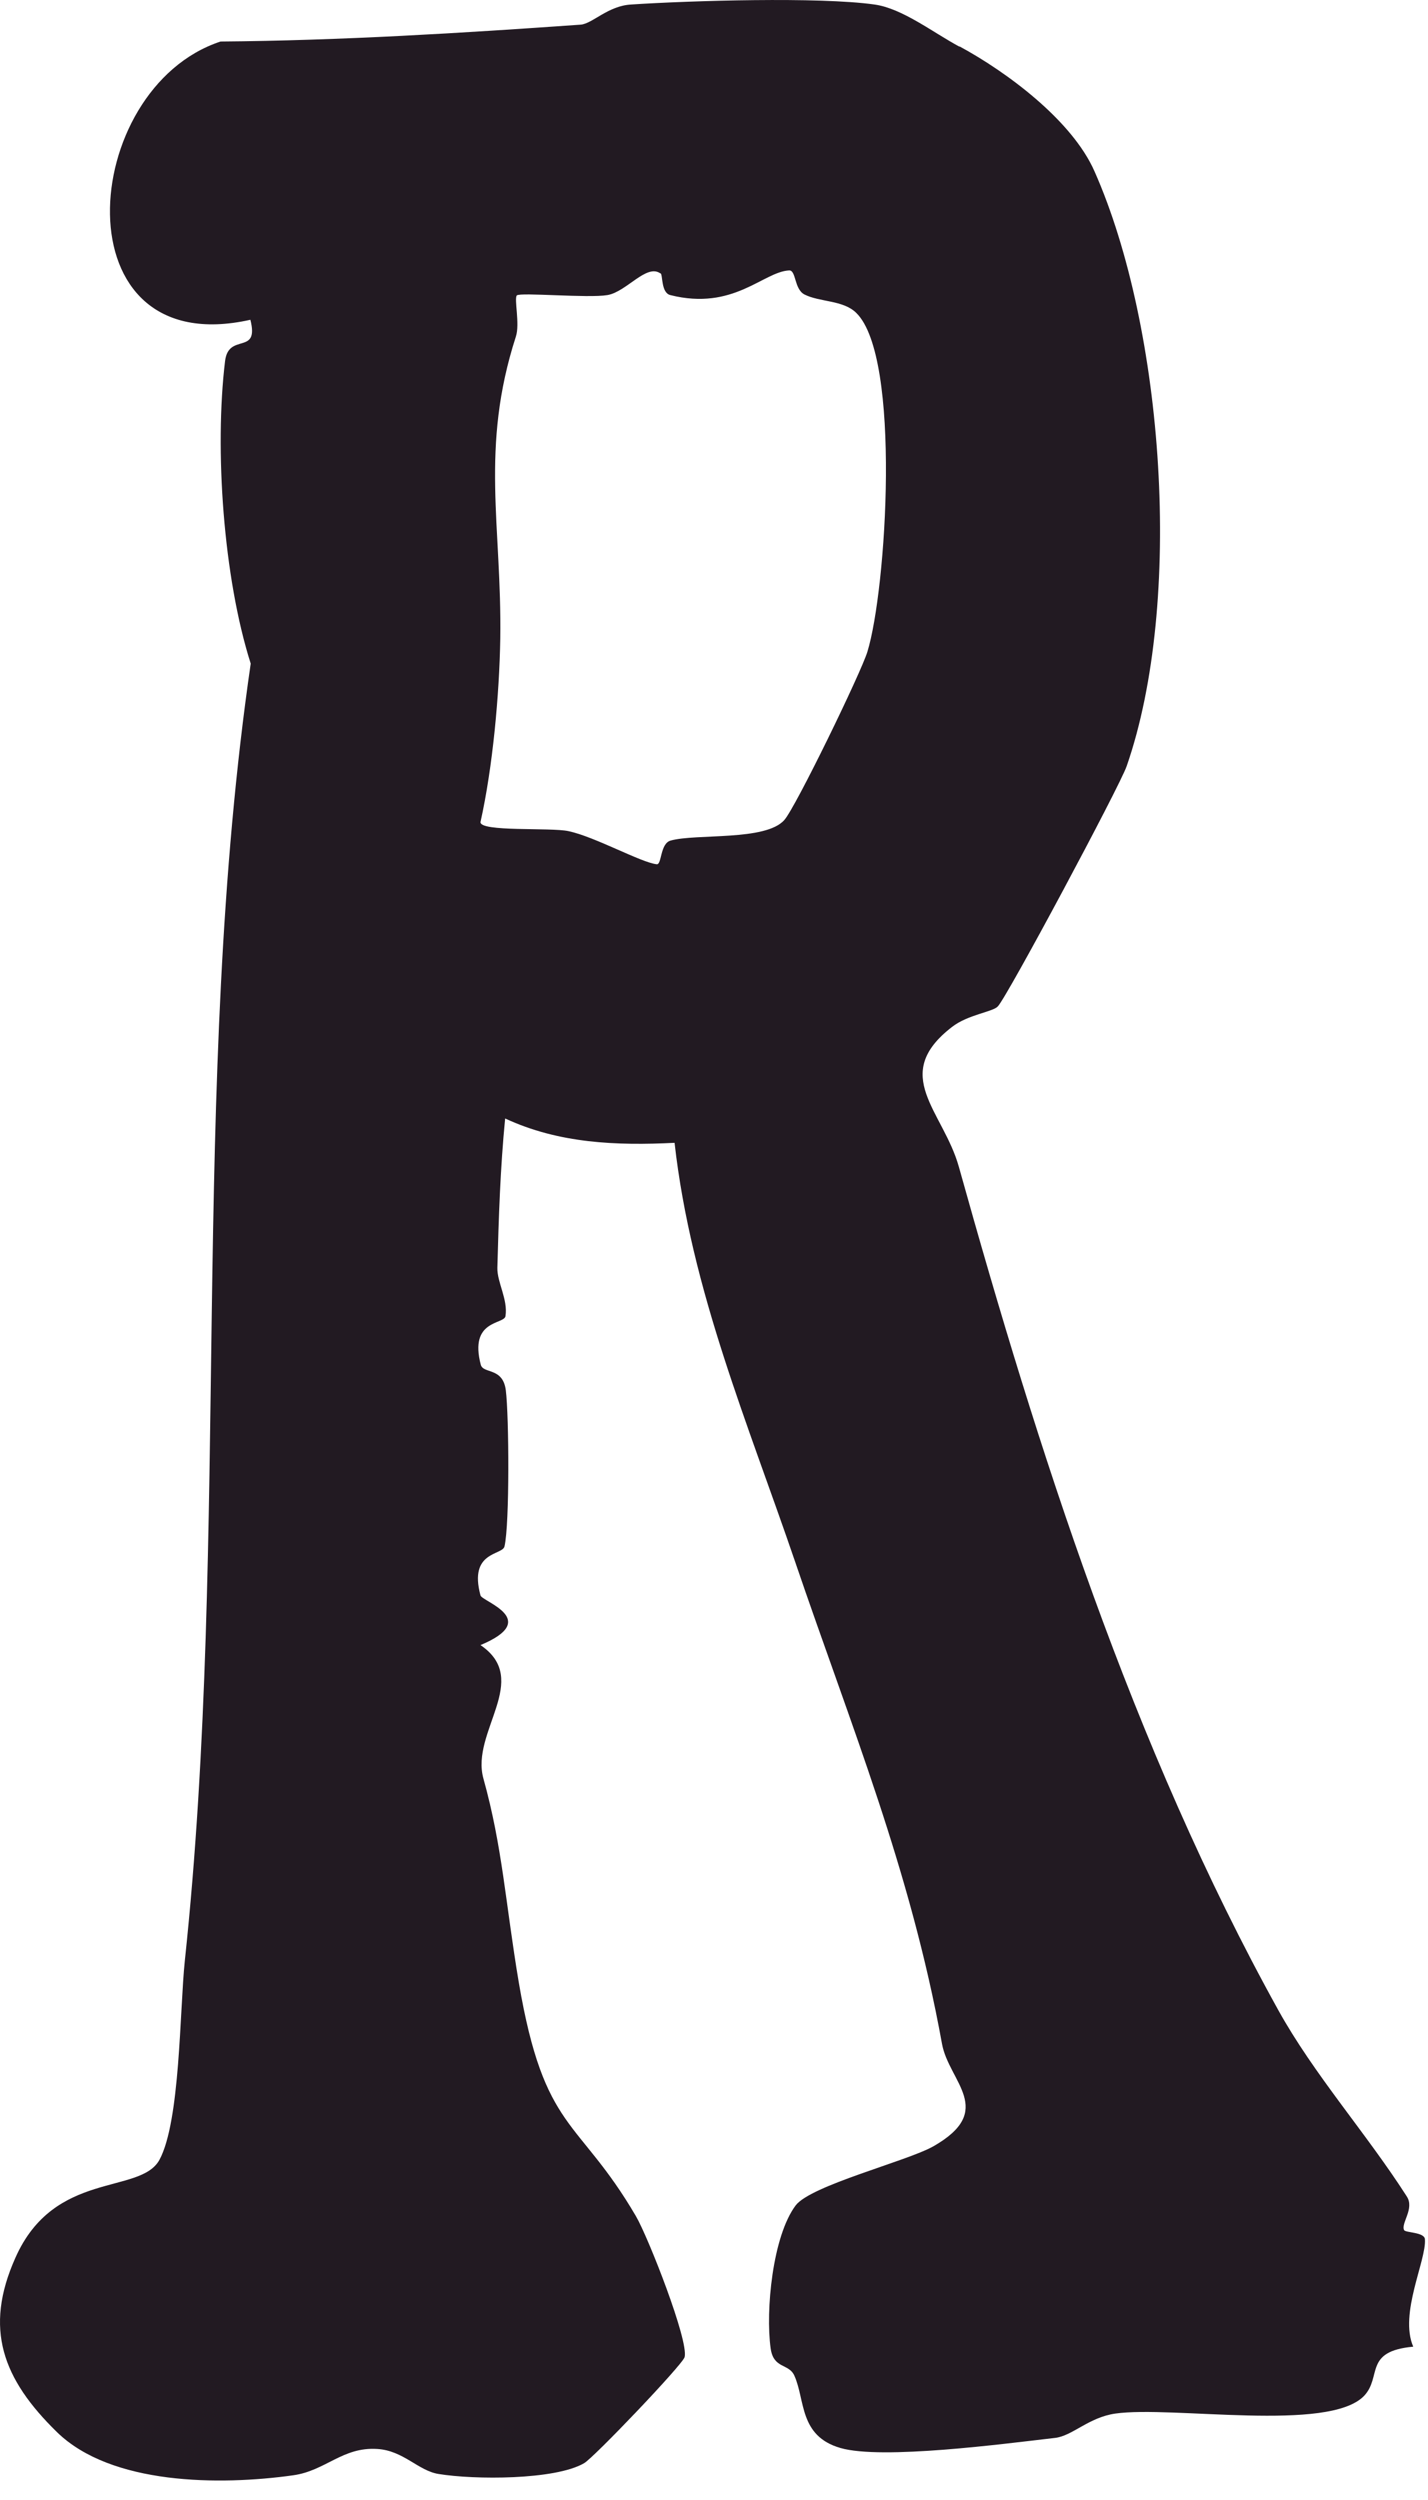 <svg width="44" height="77" viewBox="0 0 44 77" fill="none" xmlns="http://www.w3.org/2000/svg">
<path d="M29.565 1.429C31.025 2.219 33.035 3.709 33.725 5.279C35.865 10.108 36.475 18.529 34.715 23.599C34.495 24.229 31.035 30.698 30.745 30.998C30.585 31.169 29.825 31.249 29.335 31.629C27.415 33.109 29.065 34.219 29.545 35.939C31.965 44.609 34.885 53.788 39.385 61.908C40.495 63.908 42.095 65.698 43.345 67.648C43.595 68.028 43.155 68.479 43.265 68.689C43.305 68.769 43.895 68.749 43.905 68.969C43.955 69.618 43.105 71.258 43.545 72.278C42.015 72.418 42.585 73.198 42.035 73.788C40.955 74.928 36.115 74.088 34.365 74.338C33.535 74.459 33.045 75.028 32.505 75.088C30.935 75.269 27.175 75.769 25.895 75.398C24.615 75.028 24.815 73.918 24.475 73.168C24.305 72.788 23.835 72.969 23.745 72.329C23.585 71.159 23.805 68.879 24.515 67.928C24.985 67.308 27.935 66.569 28.755 66.109C30.705 64.999 29.235 64.119 29.025 62.949C28.045 57.549 26.235 53.199 24.495 48.089C23.045 43.839 21.295 39.729 20.785 35.199C19.005 35.289 17.215 35.219 15.565 34.449C15.415 35.969 15.365 37.529 15.325 39.048C15.315 39.498 15.655 40.019 15.575 40.538C15.535 40.798 14.445 40.639 14.815 42.038C14.895 42.319 15.495 42.109 15.585 42.819C15.685 43.619 15.705 46.939 15.545 47.629C15.485 47.909 14.435 47.769 14.805 49.139C14.855 49.329 16.695 49.879 14.805 50.669C16.385 51.739 14.495 53.339 14.895 54.779C15.485 56.898 15.575 58.618 15.985 61.059C16.775 65.689 17.805 65.199 19.595 68.259C19.965 68.889 21.225 72.088 21.095 72.599C21.035 72.829 18.285 75.709 17.995 75.868C17.095 76.388 14.615 76.379 13.515 76.199C12.885 76.099 12.435 75.478 11.625 75.428C10.555 75.359 10.035 76.099 9.035 76.239C6.765 76.558 3.425 76.538 1.755 74.909C0.085 73.278 -0.505 71.728 0.475 69.538C1.675 66.829 4.325 67.609 4.915 66.519C5.555 65.329 5.535 61.929 5.695 60.389C7.095 47.249 5.835 33.449 7.725 20.439C6.885 17.799 6.605 13.848 6.935 11.118C7.045 10.229 7.995 10.959 7.715 9.849C1.795 11.178 2.405 2.729 6.795 1.279C10.495 1.249 14.225 1.019 17.895 0.759C18.255 0.729 18.735 0.179 19.445 0.139C21.295 0.019 25.225 -0.101 26.945 0.139C27.805 0.259 28.745 0.999 29.565 1.439V1.429ZM20.345 8.419C19.915 8.119 19.305 8.989 18.715 9.089C18.125 9.189 16.025 8.999 15.925 9.099C15.835 9.199 16.025 9.979 15.895 10.368C14.785 13.809 15.465 16.209 15.415 19.669C15.385 21.398 15.185 23.619 14.805 25.319C14.785 25.629 16.955 25.479 17.515 25.599C18.325 25.768 19.755 26.569 20.235 26.619C20.395 26.639 20.335 25.979 20.665 25.889C21.465 25.669 23.585 25.909 24.165 25.259C24.515 24.869 26.525 20.729 26.725 20.079C27.315 18.169 27.775 10.999 26.385 9.639C25.985 9.239 25.255 9.309 24.785 9.069C24.465 8.899 24.535 8.319 24.315 8.329C23.515 8.369 22.605 9.579 20.655 9.089C20.365 9.019 20.425 8.459 20.355 8.419H20.345Z" fill="#221A22"/>
</svg>
